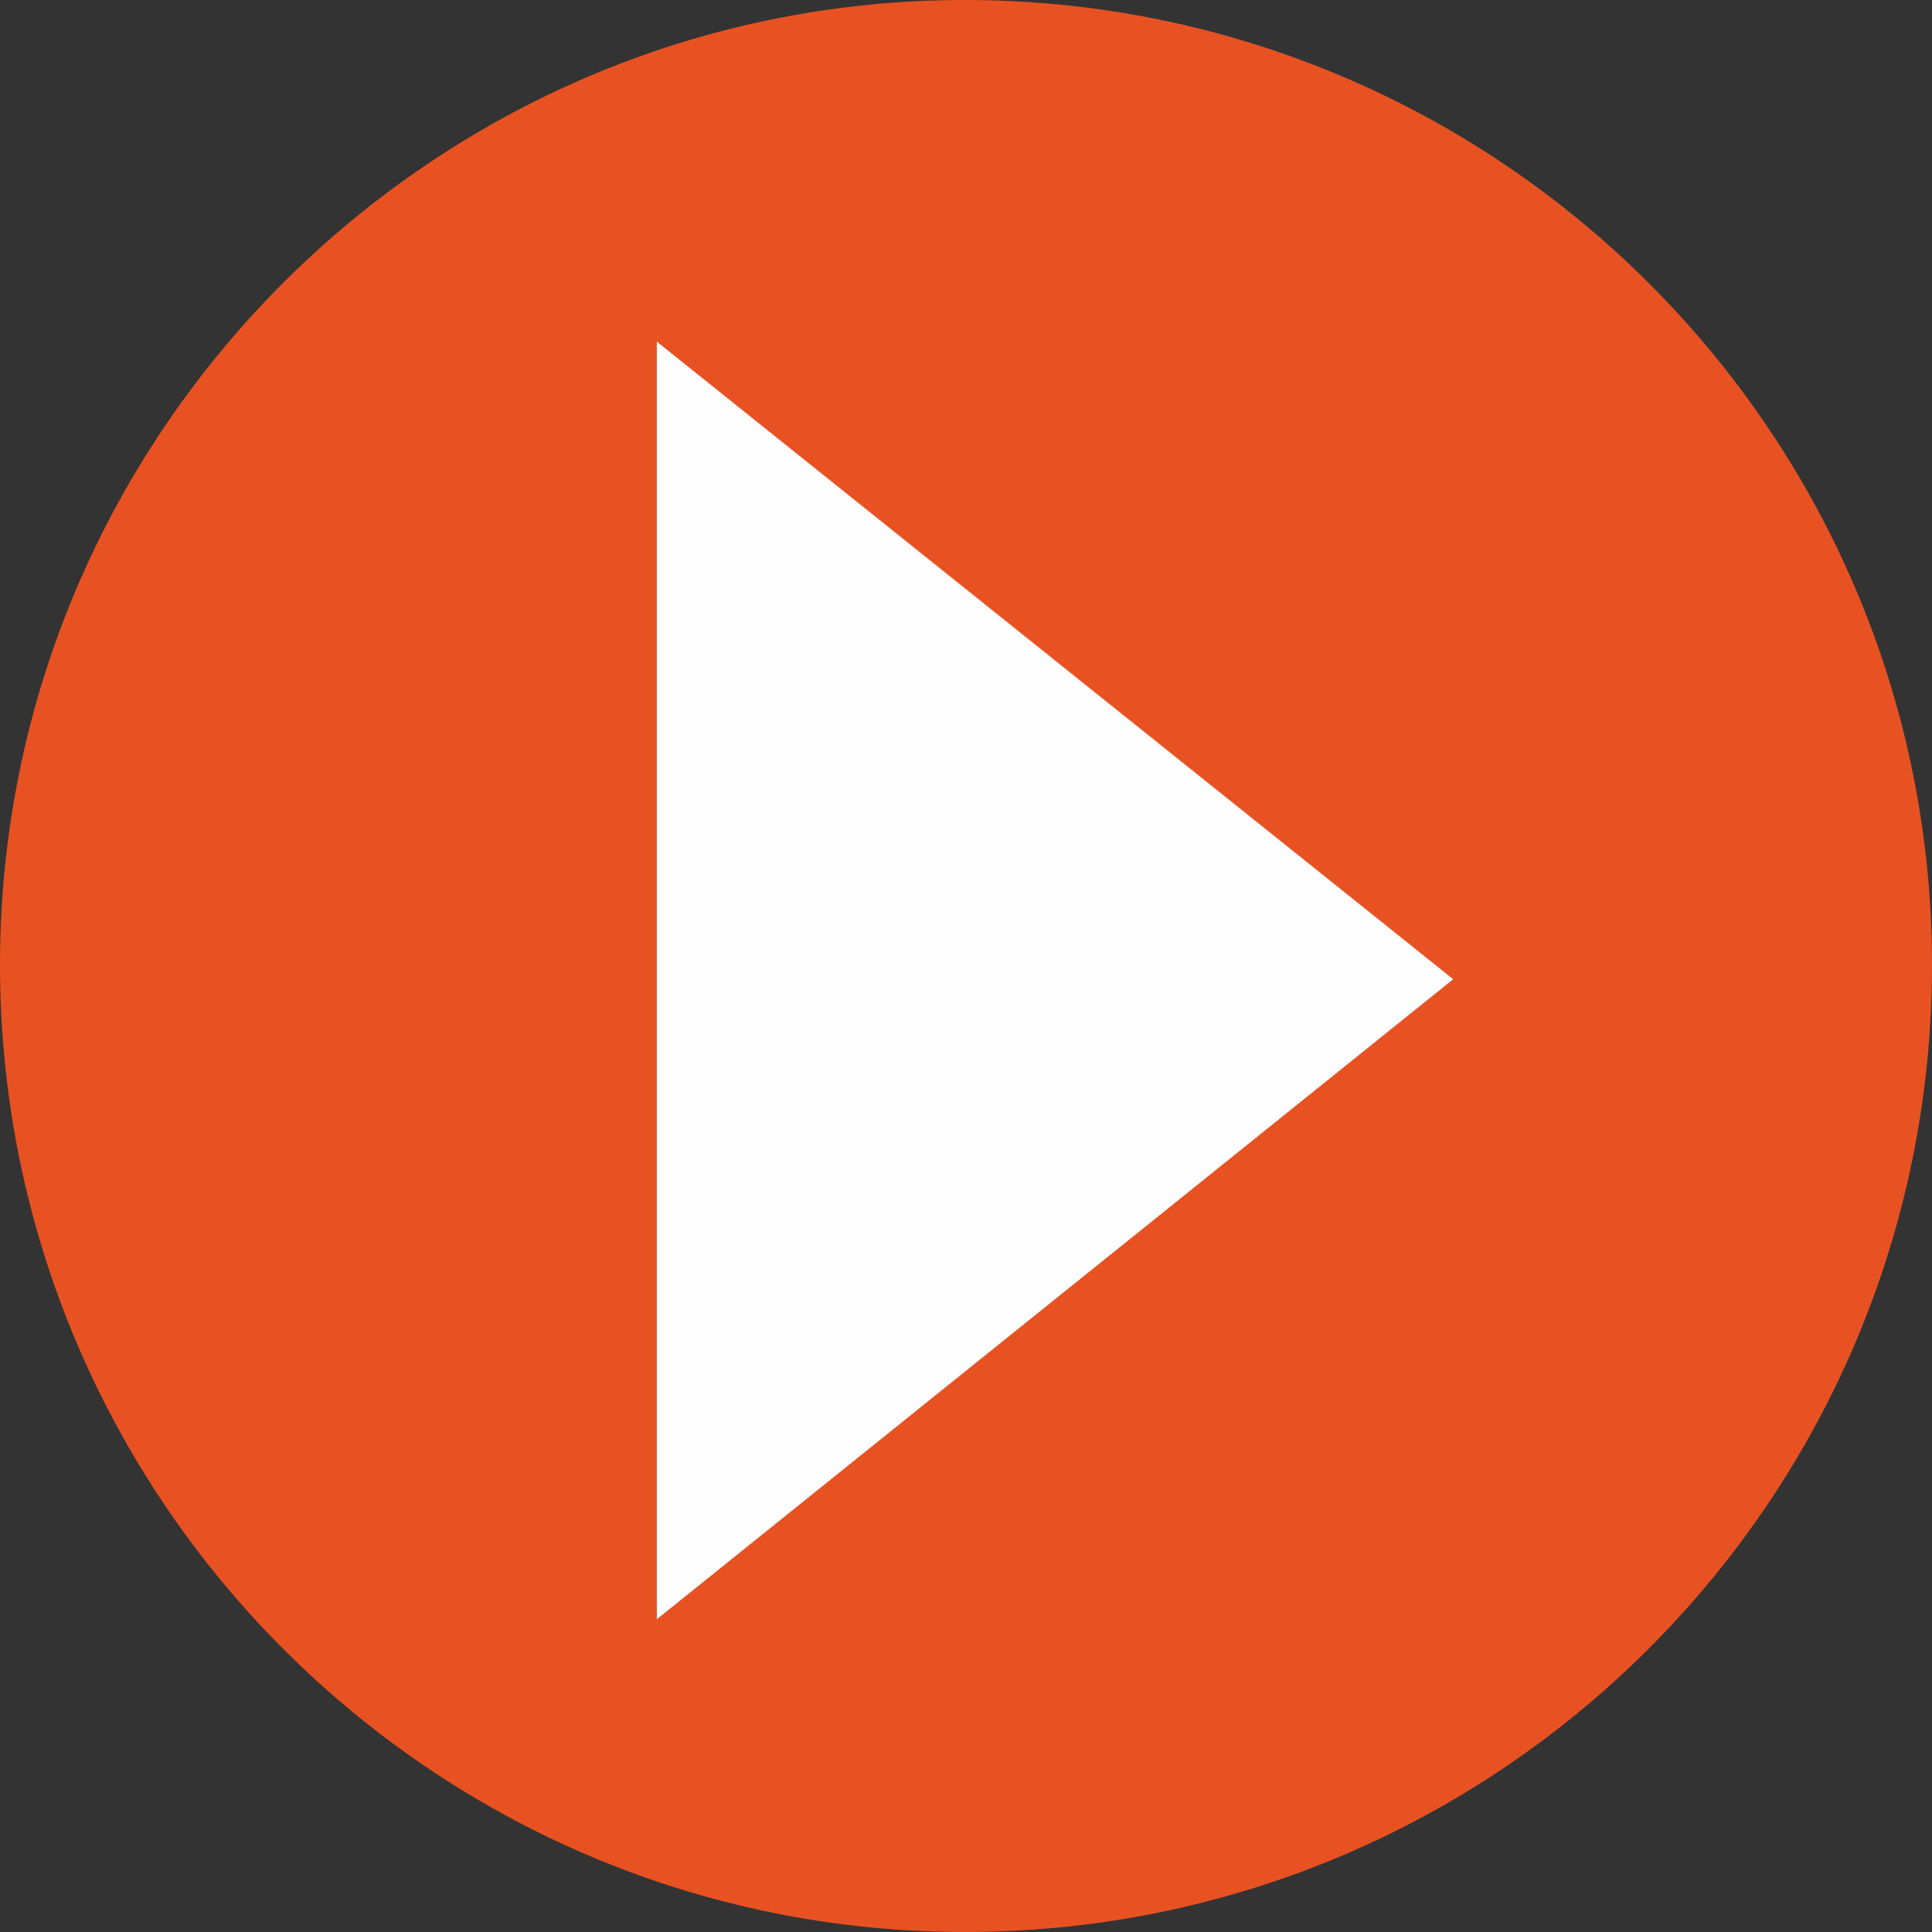 <?xml version="1.0" encoding="UTF-8"?>
<svg xmlns="http://www.w3.org/2000/svg" xmlns:xlink="http://www.w3.org/1999/xlink" xmlns:xodm="http://www.corel.com/coreldraw/odm/2003" xml:space="preserve" width="22px" height="22px" version="1.1" shape-rendering="geometricPrecision" text-rendering="geometricPrecision" image-rendering="optimizeQuality" fill-rule="evenodd" clip-rule="evenodd" viewBox="0 0 0.803 0.803">
 <rect x="0" y="0" width="0.803" height="0.803" fill="#333333" stroke="none"/>
 <g id="Ebene_x0020_1">
  <g id="_2337081092272">
   <path fill="#E85222" d="M0.401 0.803c0.222,0 0.402,-0.18 0.402,-0.402 0,-0.221 -0.18,-0.401 -0.402,-0.401 -0.221,0 -0.401,0.18 -0.401,0.401 0,0.222 0.18,0.402 0.401,0.402z"></path>
   <polygon fill="#FEFEFE" points="0.273,0.142 0.604,0.407 0.273,0.673 "></polygon>
  </g>
 </g>
</svg>
